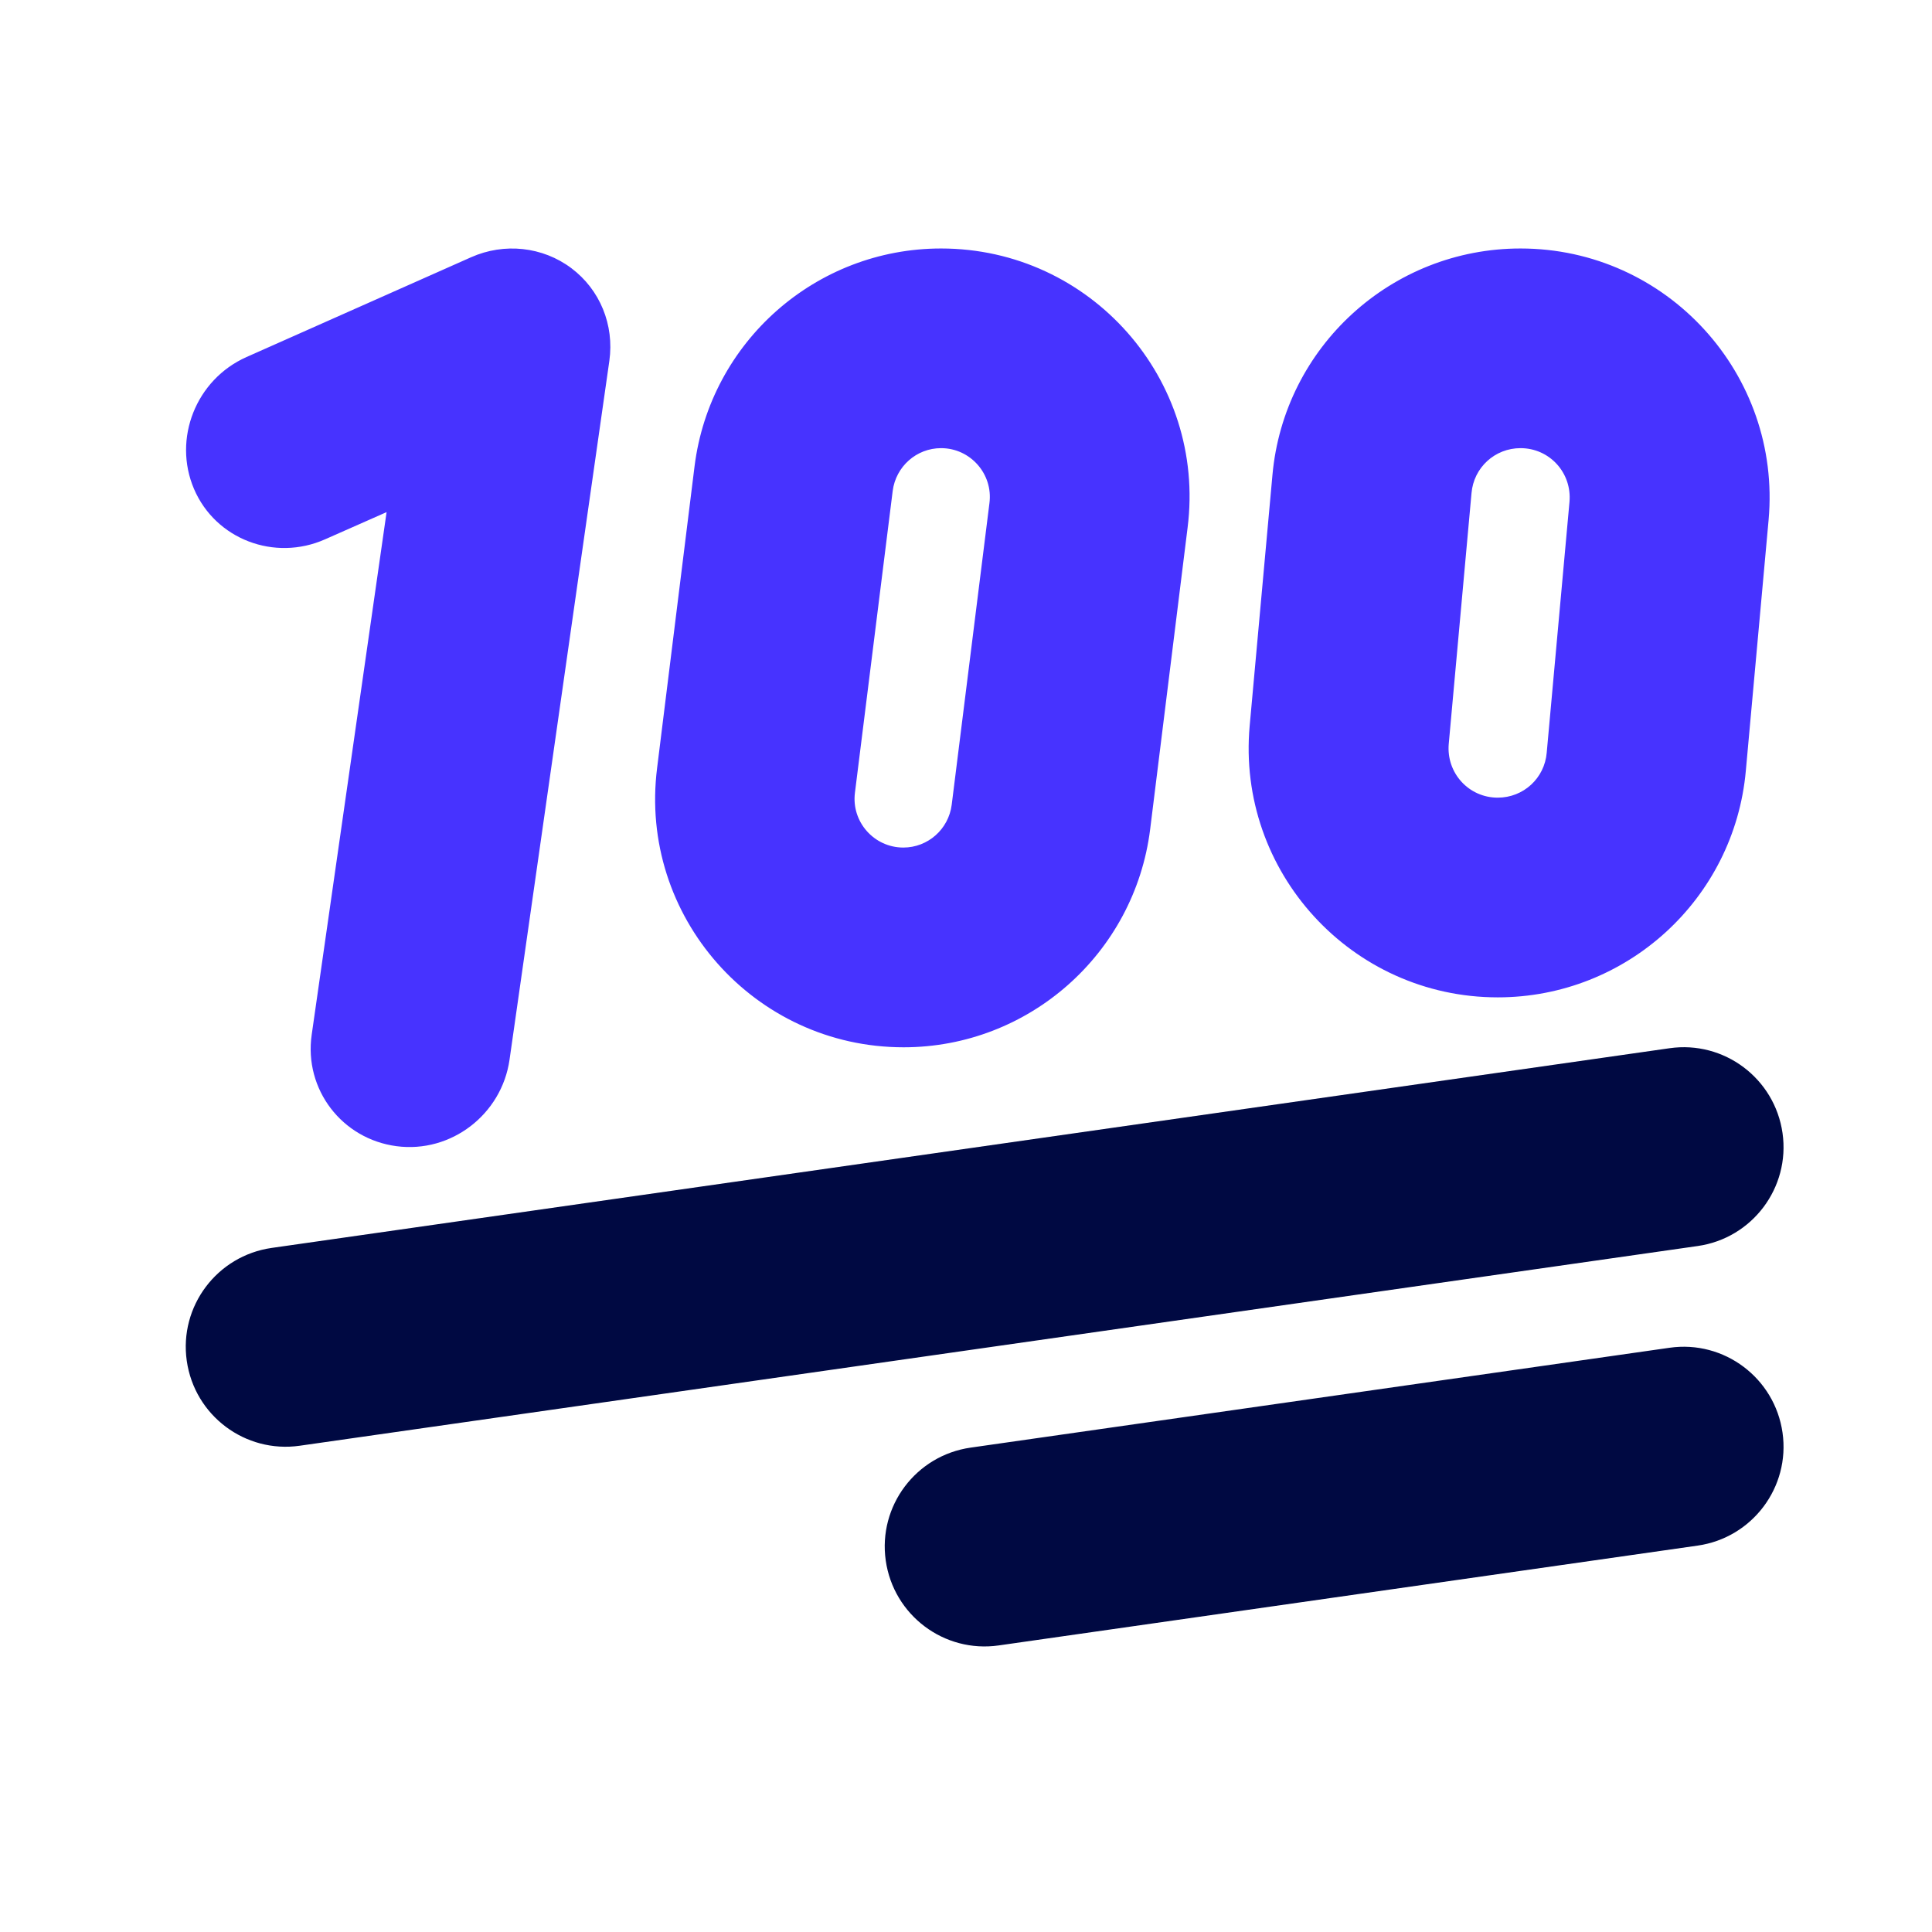 <svg width="52" height="52" viewBox="0 0 52 52" fill="none" xmlns="http://www.w3.org/2000/svg">
<g clip-path="url(#clip0_2682_28620)">
<path d="M18.694 12.55C19.114 9.199 21.961 6.688 25.329 6.688C29.352 6.688 32.468 10.215 31.964 14.204L30.956 22.325C30.536 25.668 27.689 28.188 24.321 28.188C20.298 28.188 17.183 24.66 17.686 20.671L18.694 12.55ZM25.329 12.062C24.666 12.062 24.111 12.558 24.027 13.213L23.011 21.334C22.91 22.115 23.523 22.812 24.313 22.812C24.976 22.812 25.531 22.317 25.615 21.662L26.631 13.541C26.732 12.76 26.119 12.062 25.329 12.062ZM15.377 7.217C16.149 7.796 16.536 8.745 16.401 9.711L13.714 28.523C13.504 29.993 12.143 31.043 10.674 30.85C9.204 30.657 8.179 29.321 8.389 27.852L10.405 13.784L8.751 14.515C7.39 15.12 5.803 14.515 5.223 13.163C4.644 11.81 5.274 10.215 6.634 9.61L12.681 6.923C13.571 6.528 14.604 6.637 15.377 7.217ZM40.925 6.688C44.864 6.688 47.954 10.072 47.602 13.994L46.989 20.747C46.678 24.198 43.78 26.844 40.312 26.844C36.373 26.844 33.282 23.459 33.635 19.537L34.248 12.785C34.559 9.333 37.456 6.688 40.925 6.688ZM39.606 13.272L38.993 20.024C38.926 20.805 39.531 21.469 40.312 21.469C41.001 21.469 41.572 20.948 41.63 20.259L42.243 13.507C42.311 12.726 41.706 12.062 40.925 12.062C40.236 12.062 39.665 12.583 39.606 13.272Z" fill="#4733FF"/>
<path d="M45.693 33.537C47.162 33.328 48.187 31.967 47.977 30.497C47.767 29.027 46.406 28.003 44.937 28.213L7.312 33.588C5.842 33.798 4.817 35.158 5.027 36.628C5.237 38.098 6.598 39.122 8.068 38.912L45.693 33.537ZM45.693 41.6C47.162 41.39 48.187 40.029 47.977 38.56C47.767 37.09 46.406 36.065 44.937 36.275L26.124 38.963C24.654 39.173 23.63 40.533 23.84 42.003C24.05 43.473 25.41 44.497 26.88 44.287L45.693 41.6Z" fill="#000942"/>
</g>
<defs>
<clipPath id="clip0_2682_28620">
<rect width="43" height="43" fill="white" transform="translate(5 4)"/>
</clipPath>
</defs>
</svg>

